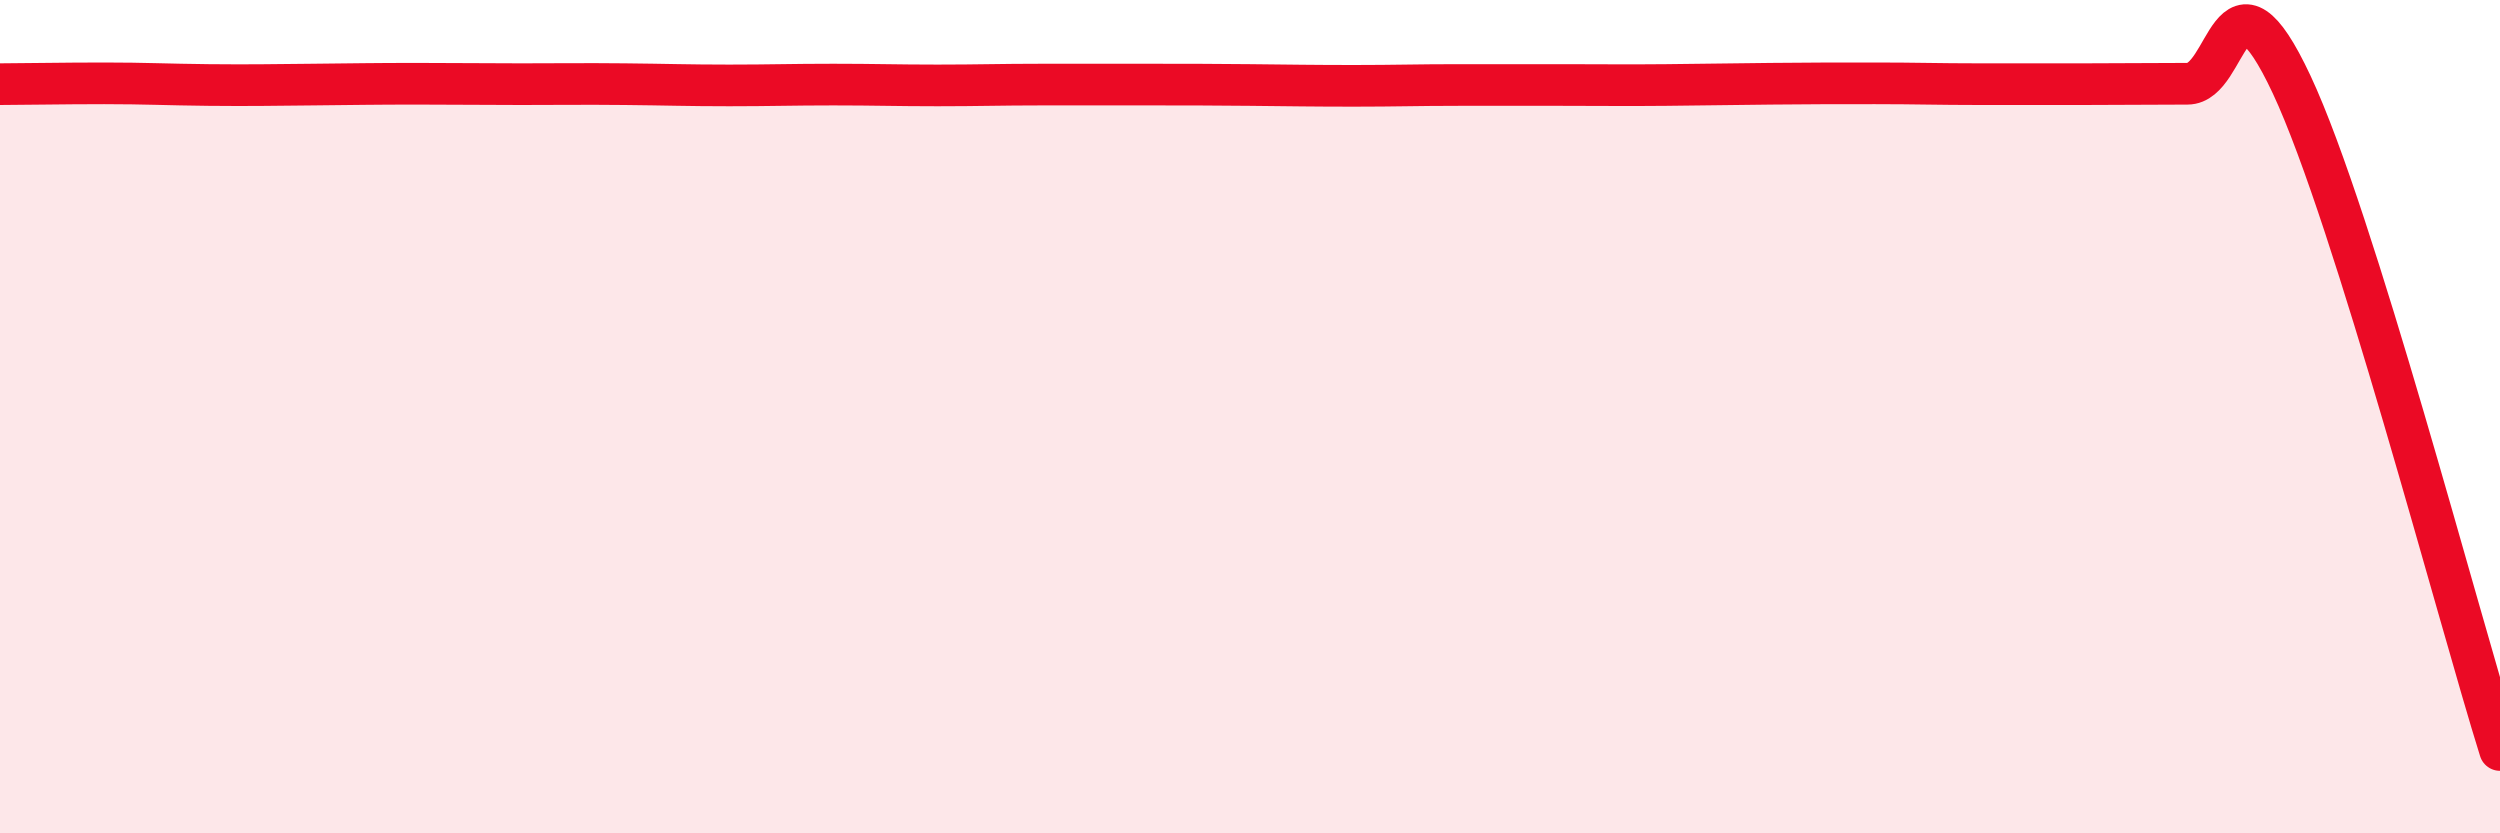 
    <svg width="60" height="20" viewBox="0 0 60 20" xmlns="http://www.w3.org/2000/svg">
      <path
        d="M 0,2.02 C 0.5,2.02 1.5,2 2.5,2 C 3.5,2 4,2.03 5,2.04 C 6,2.05 6.5,2.04 7.5,2.03 C 8.5,2.02 9,2.01 10,2.01 C 11,2.01 11.5,2.02 12.5,2.02 C 13.5,2.02 14,2.01 15,2.02 C 16,2.03 16.5,2.05 17.5,2.05 C 18.5,2.05 19,2.03 20,2.03 C 21,2.03 21.5,2.05 22.5,2.05 C 23.5,2.05 24,2.03 25,2.03 C 26,2.03 26.5,2.03 27.5,2.03 C 28.5,2.03 29,2.03 30,2.04 C 31,2.05 31.5,2.06 32.5,2.06 C 33.5,2.06 34,2.04 35,2.04 C 36,2.04 36.5,2.04 37.5,2.04 C 38.5,2.04 39,2.05 40,2.04 C 41,2.03 41.5,2.02 42.5,2.01 C 43.5,2 44,2 45,2 C 46,2 46.5,2.02 47.5,2.02 C 48.5,2.02 49,2.02 50,2.02 C 51,2.02 51.5,2.01 52.5,2.01 C 53.5,2.01 53.5,-1.17 55,2.03 C 56.5,5.23 59,14.81 60,18L60 20L0 20Z"
        fill="#EB0A25"
        opacity="0.1"
        stroke-linecap="round"
        stroke-linejoin="round"
      />
      <path
        d="M 0,2.02 C 0.5,2.02 1.5,2 2.5,2 C 3.5,2 4,2.03 5,2.04 C 6,2.05 6.5,2.04 7.5,2.03 C 8.5,2.02 9,2.01 10,2.01 C 11,2.01 11.5,2.02 12.5,2.02 C 13.5,2.02 14,2.01 15,2.02 C 16,2.03 16.5,2.05 17.5,2.05 C 18.5,2.05 19,2.03 20,2.03 C 21,2.03 21.5,2.05 22.5,2.05 C 23.5,2.05 24,2.03 25,2.03 C 26,2.03 26.5,2.03 27.5,2.03 C 28.5,2.03 29,2.03 30,2.04 C 31,2.05 31.5,2.06 32.5,2.06 C 33.5,2.06 34,2.04 35,2.04 C 36,2.04 36.5,2.04 37.5,2.04 C 38.5,2.04 39,2.05 40,2.04 C 41,2.03 41.5,2.02 42.5,2.01 C 43.5,2 44,2 45,2 C 46,2 46.5,2.02 47.5,2.02 C 48.5,2.02 49,2.02 50,2.02 C 51,2.02 51.5,2.01 52.5,2.01 C 53.5,2.01 53.5,-1.17 55,2.03 C 56.5,5.23 59,14.81 60,18"
        stroke="#EB0A25"
        stroke-width="1"
        fill="none"
        stroke-linecap="round"
        stroke-linejoin="round"
      />
    </svg>
  